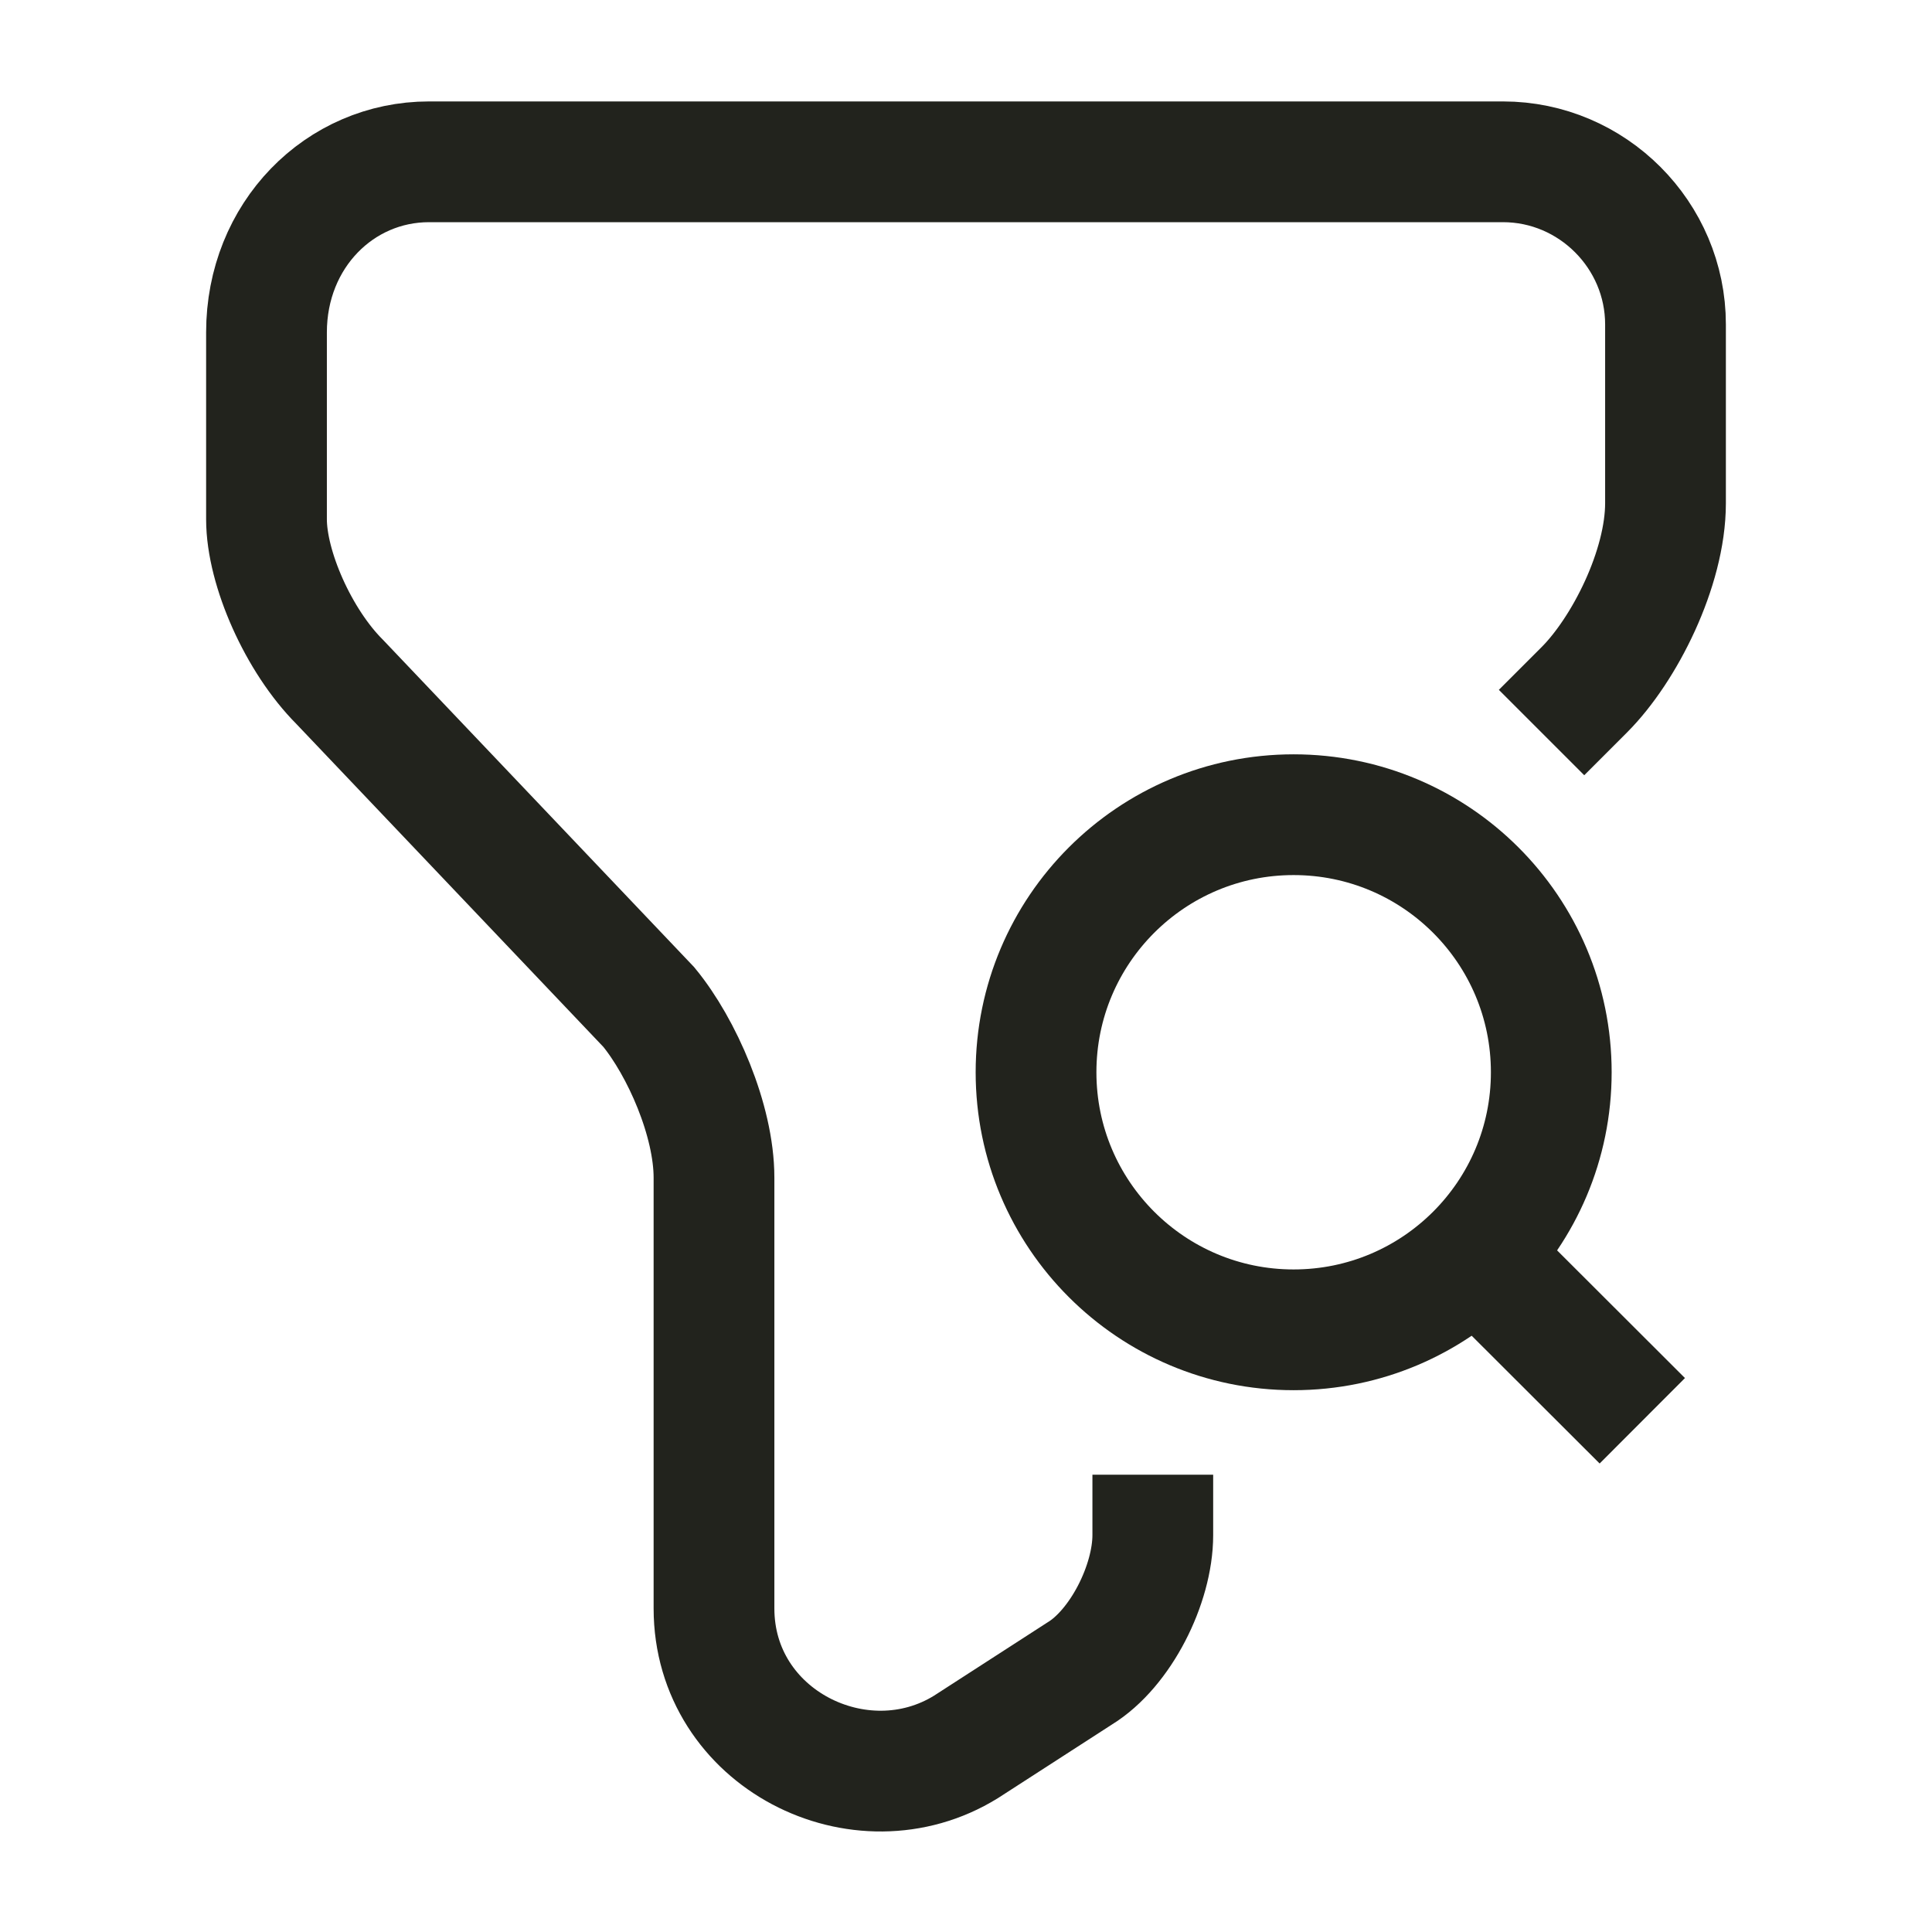 <svg width="16" height="16" viewBox="0 0 16 16" fill="none" xmlns="http://www.w3.org/2000/svg">
<path d="M9.547 12.713C9.547 13.12 9.28 13.653 8.94 13.86L8 14.467C7.127 15.007 5.913 14.4 5.913 13.32V9.753C5.913 9.28 5.647 8.673 5.373 8.34L2.813 5.647C2.473 5.307 2.207 4.707 2.207 4.3V2.753C2.207 1.947 2.813 1.34 3.553 1.34H12.447C13.187 1.34 13.793 1.947 13.793 2.687V4.167C13.793 4.707 13.453 5.38 13.12 5.713" stroke="#22231D" stroke-miterlimit="10" stroke-linecap="square"/>
<path d="M10.713 11.013C11.892 11.013 12.847 10.058 12.847 8.88C12.847 7.702 11.892 6.747 10.713 6.747C9.535 6.747 8.58 7.702 8.58 8.88C8.58 10.058 9.535 11.013 10.713 11.013Z" stroke="#22231D" stroke-linecap="round" stroke-linejoin="round"/>
<path d="M13.247 11.413L12.58 10.747" stroke="#22231D" stroke-linecap="square" stroke-linejoin="round"/>
</svg>
